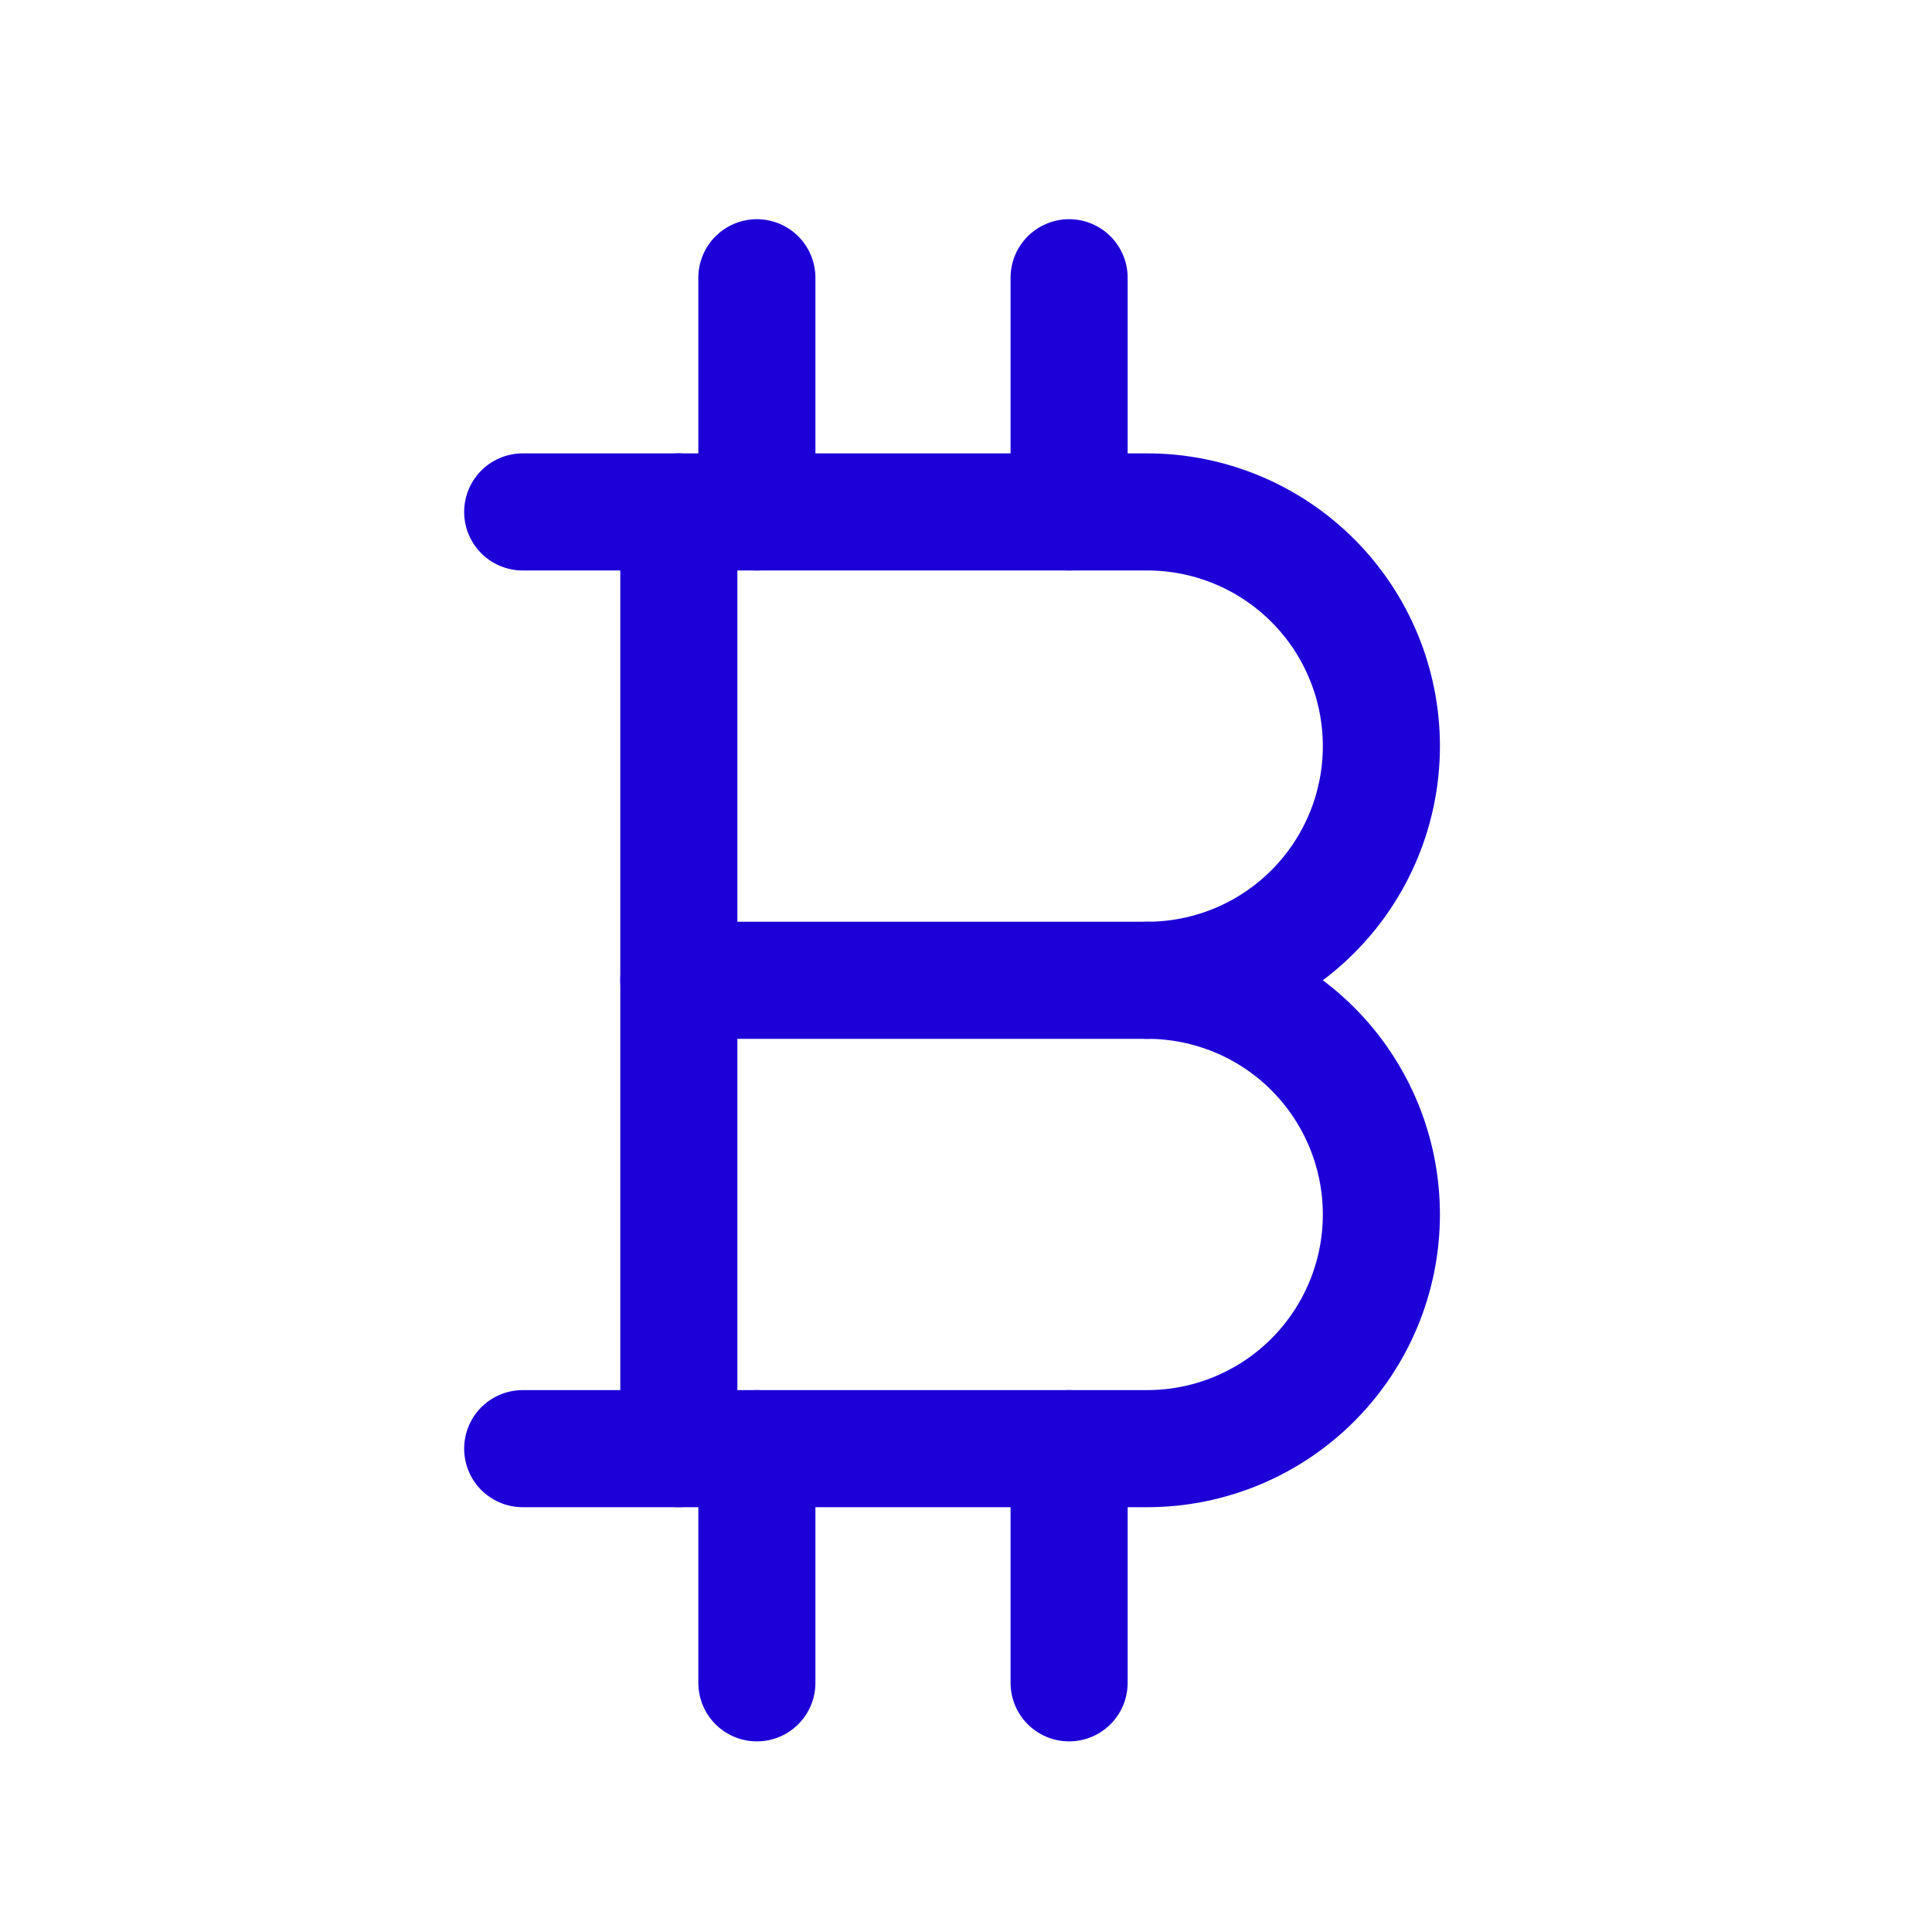 <svg width="33" height="33" viewBox="0 0 33 33" fill="none" xmlns="http://www.w3.org/2000/svg">
<g clip-path="url(#clip0_377_1882)">
<path d="M8.928 8.744H19.595C20.656 8.744 21.673 9.165 22.423 9.915C23.173 10.665 23.595 11.683 23.595 12.744C23.595 13.805 23.173 14.822 22.423 15.572C21.673 16.322 20.656 16.744 19.595 16.744C20.656 16.744 21.673 17.165 22.423 17.915C23.173 18.665 23.595 19.683 23.595 20.744C23.595 21.805 23.173 22.822 22.423 23.572C21.673 24.322 20.656 24.744 19.595 24.744H8.928" stroke="#1D00D7" stroke-width="2" stroke-linecap="round" stroke-linejoin="round"/>
<path d="M11.595 8.744V24.744" stroke="#1D00D7" stroke-width="2" stroke-linecap="round" stroke-linejoin="round"/>
<path d="M11.595 16.744H19.595" stroke="#1D00D7" stroke-width="2" stroke-linecap="round" stroke-linejoin="round"/>
<path d="M12.928 4.744V8.744" stroke="#1D00D7" stroke-width="2" stroke-linecap="round" stroke-linejoin="round"/>
<path d="M18.261 4.744V8.744" stroke="#1D00D7" stroke-width="2" stroke-linecap="round" stroke-linejoin="round"/>
<path d="M12.928 24.744V28.744" stroke="#1D00D7" stroke-width="2" stroke-linecap="round" stroke-linejoin="round"/>
<path d="M18.261 24.744V28.744" stroke="#1D00D7" stroke-width="2" stroke-linecap="round" stroke-linejoin="round"/>
</g>
<defs>
<clipPath id="clip0_377_1882">
<rect width="32" height="32" fill="white" transform="translate(0.928 0.744)"/>
</clipPath>
</defs>
</svg>

